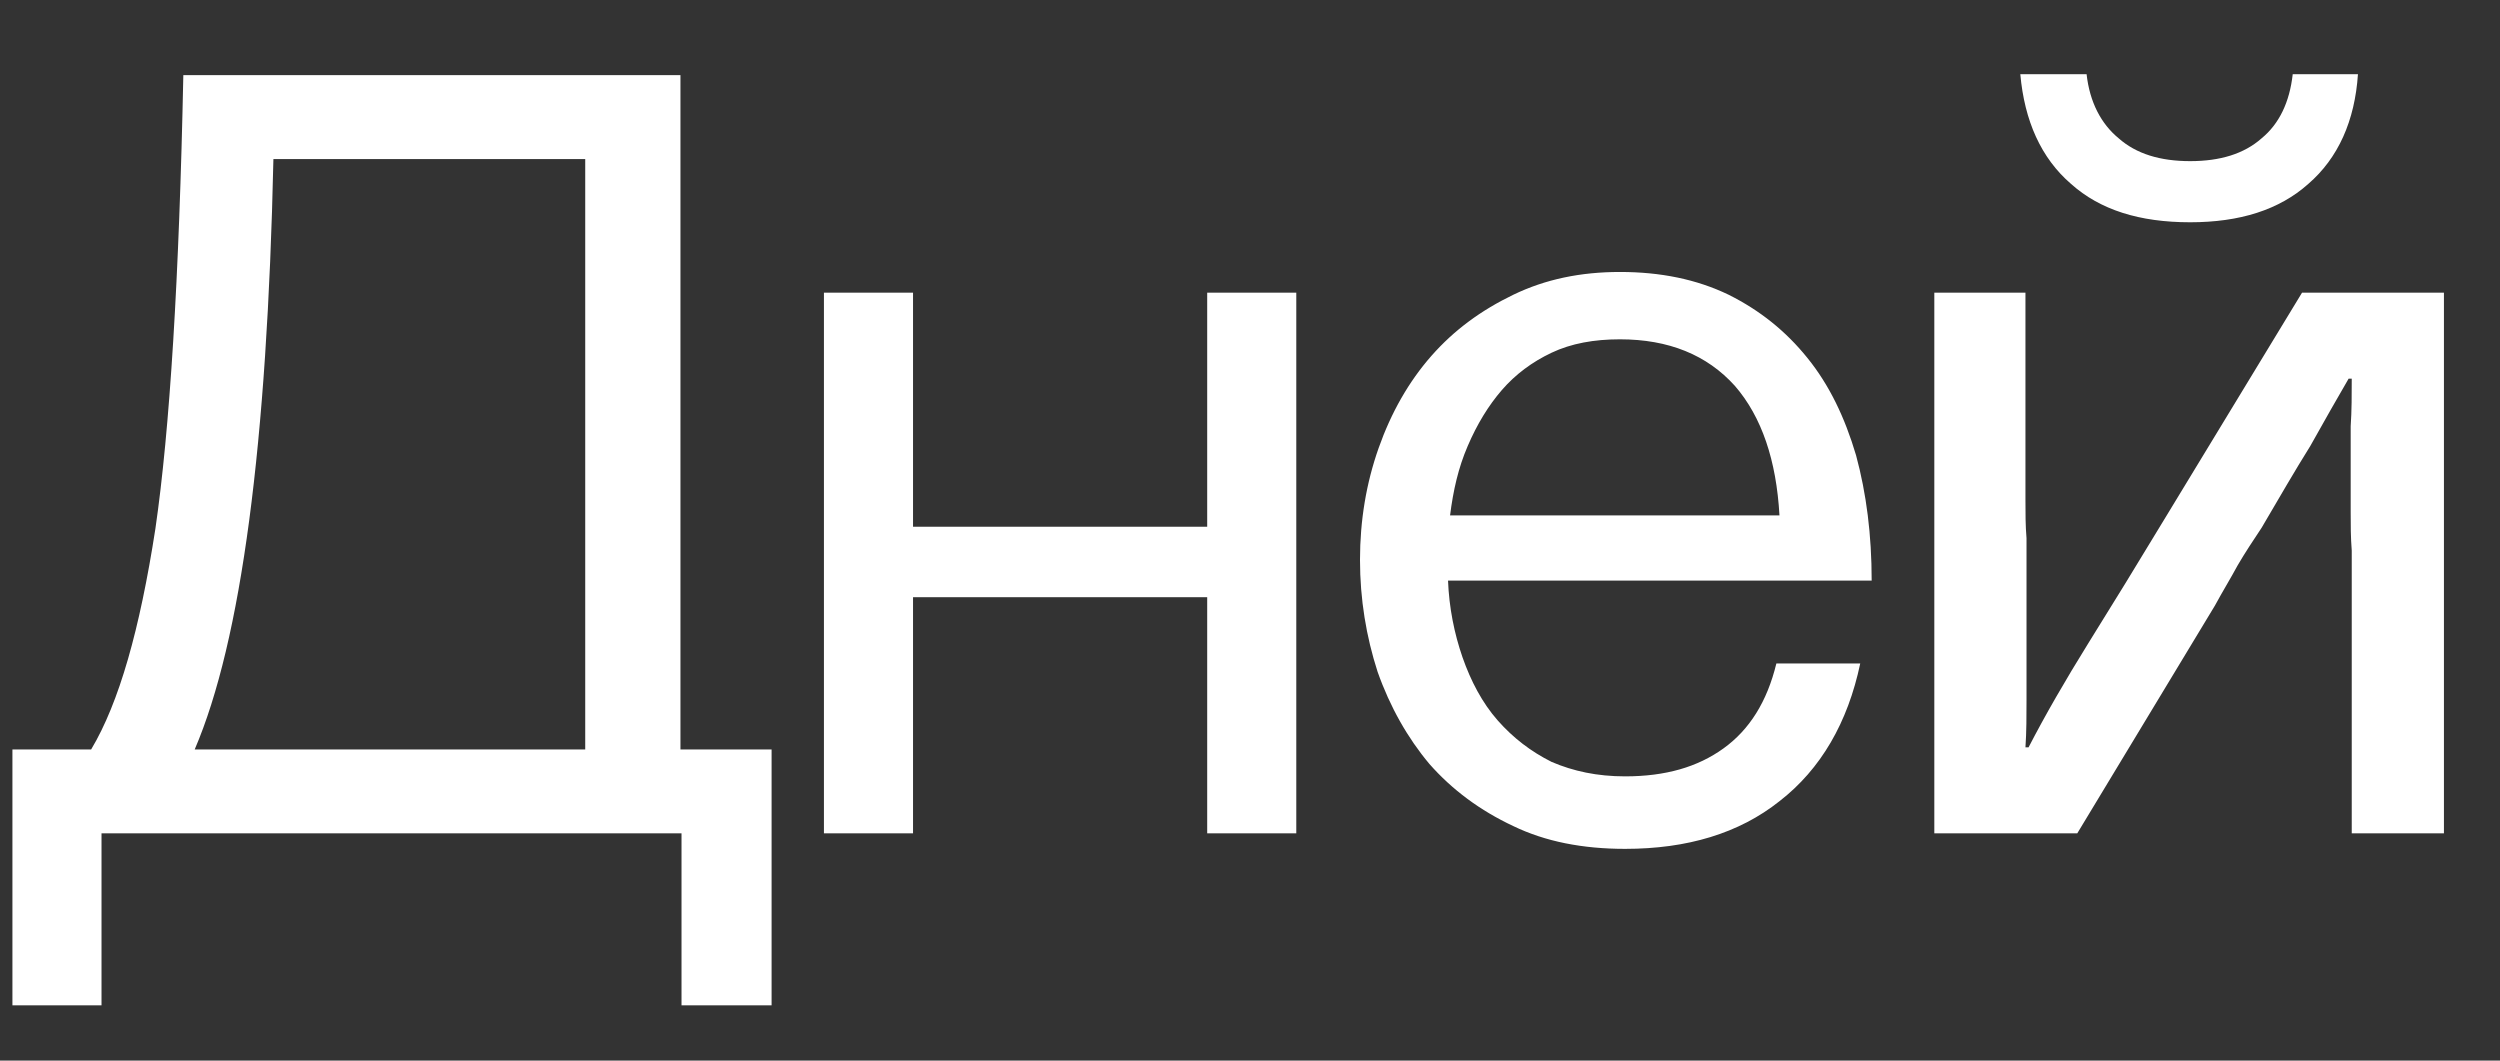 <?xml version="1.0" encoding="UTF-8"?> <svg xmlns="http://www.w3.org/2000/svg" width="33" height="14" viewBox="0 0 33 14" fill="none"><rect x="0" y="0" width="33" height="14" fill="#333333" stroke="none"/><path d="M8.982 9.893H10.185V13.27H8.996V11H1.34V13.27H0.164V9.893H1.203C1.572 9.277 1.846 8.307 2.051 6.98C2.242 5.668 2.365 3.672 2.42 0.992H8.982V9.893ZM7.725 9.893V2.1H3.609C3.527 5.859 3.186 8.457 2.57 9.893H7.725ZM17.111 3.863V11H15.935V7.883H12.052V11H10.876V3.863H12.052V6.953H15.935V3.863H17.111ZM24.706 7.664H19.114C19.128 8.02 19.196 8.361 19.305 8.676C19.415 8.99 19.565 9.277 19.77 9.51C19.975 9.742 20.208 9.92 20.481 10.057C20.768 10.18 21.083 10.248 21.452 10.248C21.985 10.248 22.409 10.125 22.75 9.879C23.092 9.633 23.325 9.264 23.448 8.758H24.555C24.391 9.537 24.036 10.152 23.489 10.576C22.956 11 22.272 11.205 21.452 11.205C20.891 11.205 20.399 11.109 19.975 10.904C19.538 10.699 19.169 10.426 18.868 10.084C18.581 9.742 18.348 9.332 18.184 8.867C18.034 8.402 17.952 7.91 17.952 7.391C17.952 6.871 18.034 6.379 18.198 5.914C18.362 5.449 18.594 5.039 18.895 4.697C19.196 4.355 19.551 4.096 19.975 3.891C20.399 3.686 20.864 3.59 21.383 3.59C21.917 3.59 22.395 3.686 22.819 3.891C23.229 4.096 23.571 4.369 23.858 4.725C24.145 5.08 24.35 5.504 24.5 6.01C24.637 6.516 24.706 7.062 24.706 7.664ZM19.374 5.887C19.25 6.174 19.182 6.475 19.141 6.803H23.489C23.448 6.078 23.256 5.504 22.901 5.094C22.532 4.684 22.026 4.479 21.383 4.479C21.042 4.479 20.741 4.533 20.481 4.656C20.221 4.779 20.003 4.943 19.825 5.148C19.647 5.354 19.497 5.6 19.374 5.887ZM26.736 9.865H26.777C26.996 9.441 27.256 8.99 27.57 8.484C27.885 7.979 28.213 7.445 28.568 6.857L30.387 3.863H32.26V11H31.043V7.268C31.029 7.09 31.029 6.926 31.029 6.762V5.627C31.043 5.422 31.043 5.203 31.043 4.998H31.002C30.851 5.258 30.687 5.545 30.496 5.887C30.291 6.215 30.086 6.57 29.853 6.967C29.744 7.131 29.635 7.295 29.539 7.459C29.443 7.637 29.334 7.814 29.238 7.992L27.42 11H25.533V3.863H26.736V6.598C26.736 6.775 26.736 6.939 26.75 7.104V9.236C26.75 9.441 26.75 9.66 26.736 9.865ZM30.264 0.979H31.125C31.084 1.594 30.865 2.086 30.469 2.428C30.086 2.77 29.566 2.934 28.91 2.934C28.24 2.934 27.721 2.77 27.338 2.428C26.941 2.086 26.723 1.594 26.668 0.979H27.543C27.584 1.348 27.734 1.635 27.967 1.826C28.199 2.031 28.514 2.127 28.91 2.127C29.306 2.127 29.621 2.031 29.853 1.826C30.086 1.635 30.223 1.348 30.264 0.979Z" fill="white"></path></svg> 
